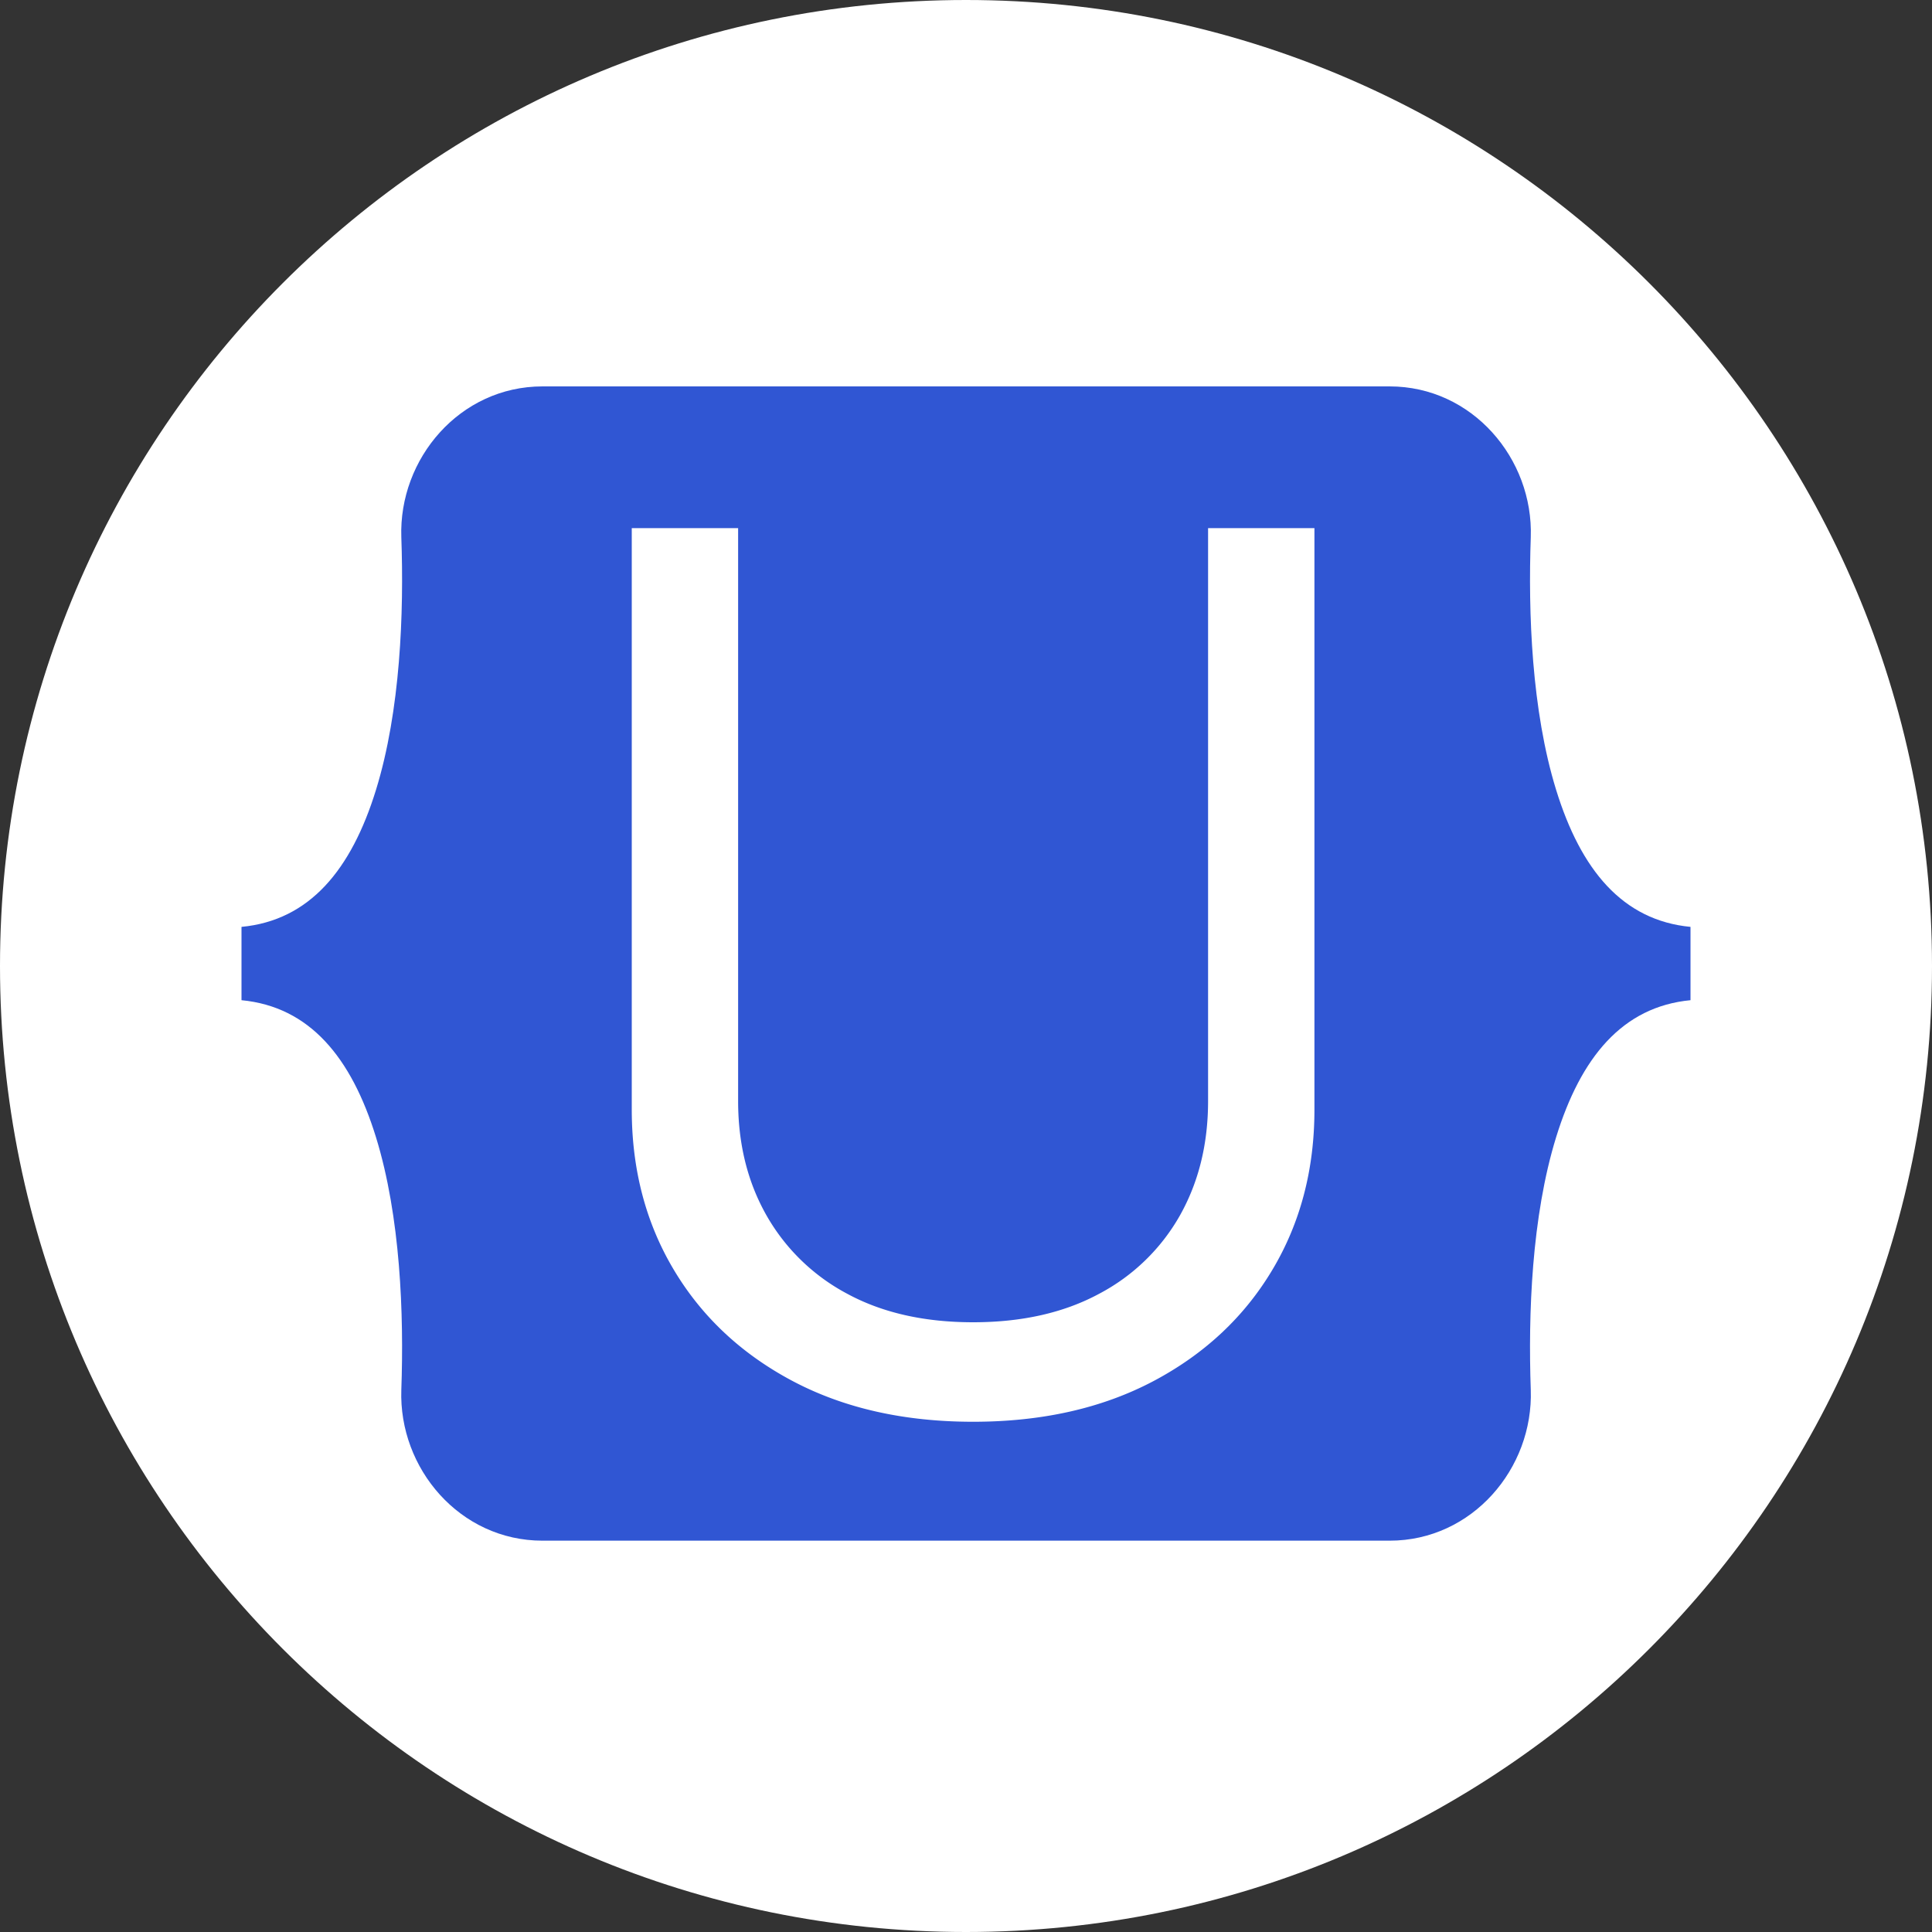 <svg viewBox="0 7 40 40" width="40" height="40" xmlns="http://www.w3.org/2000/svg"><rect x="0" y="7" width="40" height="40" fill="#333333" stroke="none"/><path d="M20 47c11.046 0 20-8.954 20-20S31.046 7 20 7 0 15.954 0 27s8.954 20 20 20z" fill="#fff"/><path clip-rule="evenodd" d="M11.231 15c-1.712 0-2.978 1.498-2.922 3.123.055 1.561-.016 3.583-.525 5.232C7.273 25.008 6.41 26.056 5 26.19v1.518c1.41.135 2.273 1.182 2.784 2.836.509 1.649.58 3.67.525 5.231-.056 1.625 1.21 3.123 2.922 3.123h17.54c1.712 0 2.978-1.498 2.922-3.123-.055-1.561.016-3.583.525-5.231.511-1.654 1.372-2.701 2.782-2.836V26.19c-1.41-.135-2.271-1.182-2.782-2.836-.509-1.648-.58-3.67-.525-5.231.056-1.625-1.21-3.123-2.922-3.123h-17.54z" fill="#3056d3" fill-rule="evenodd"/><path d="M25.012 17.934h2.202v12.039c0 1.242-.292 2.351-.875 3.324-.583.974-1.404 1.74-2.463 2.3-1.06.559-2.303.839-3.729.839-1.426 0-2.669-.28-3.729-.839-1.059-.56-1.88-1.326-2.463-2.3-.583-.973-.875-2.082-.875-3.324V17.934h2.202v11.861c0 .888.195 1.676.586 2.366a4.164 4.164 0 001.673 1.625c.725.393 1.594.59 2.606.59 1.012 0 1.882-.197 2.61-.59a4.129 4.129 0 001.674-1.625c.387-.69.581-1.478.581-2.366V17.934z" style="white-space:pre" fill="#fff"/></svg>